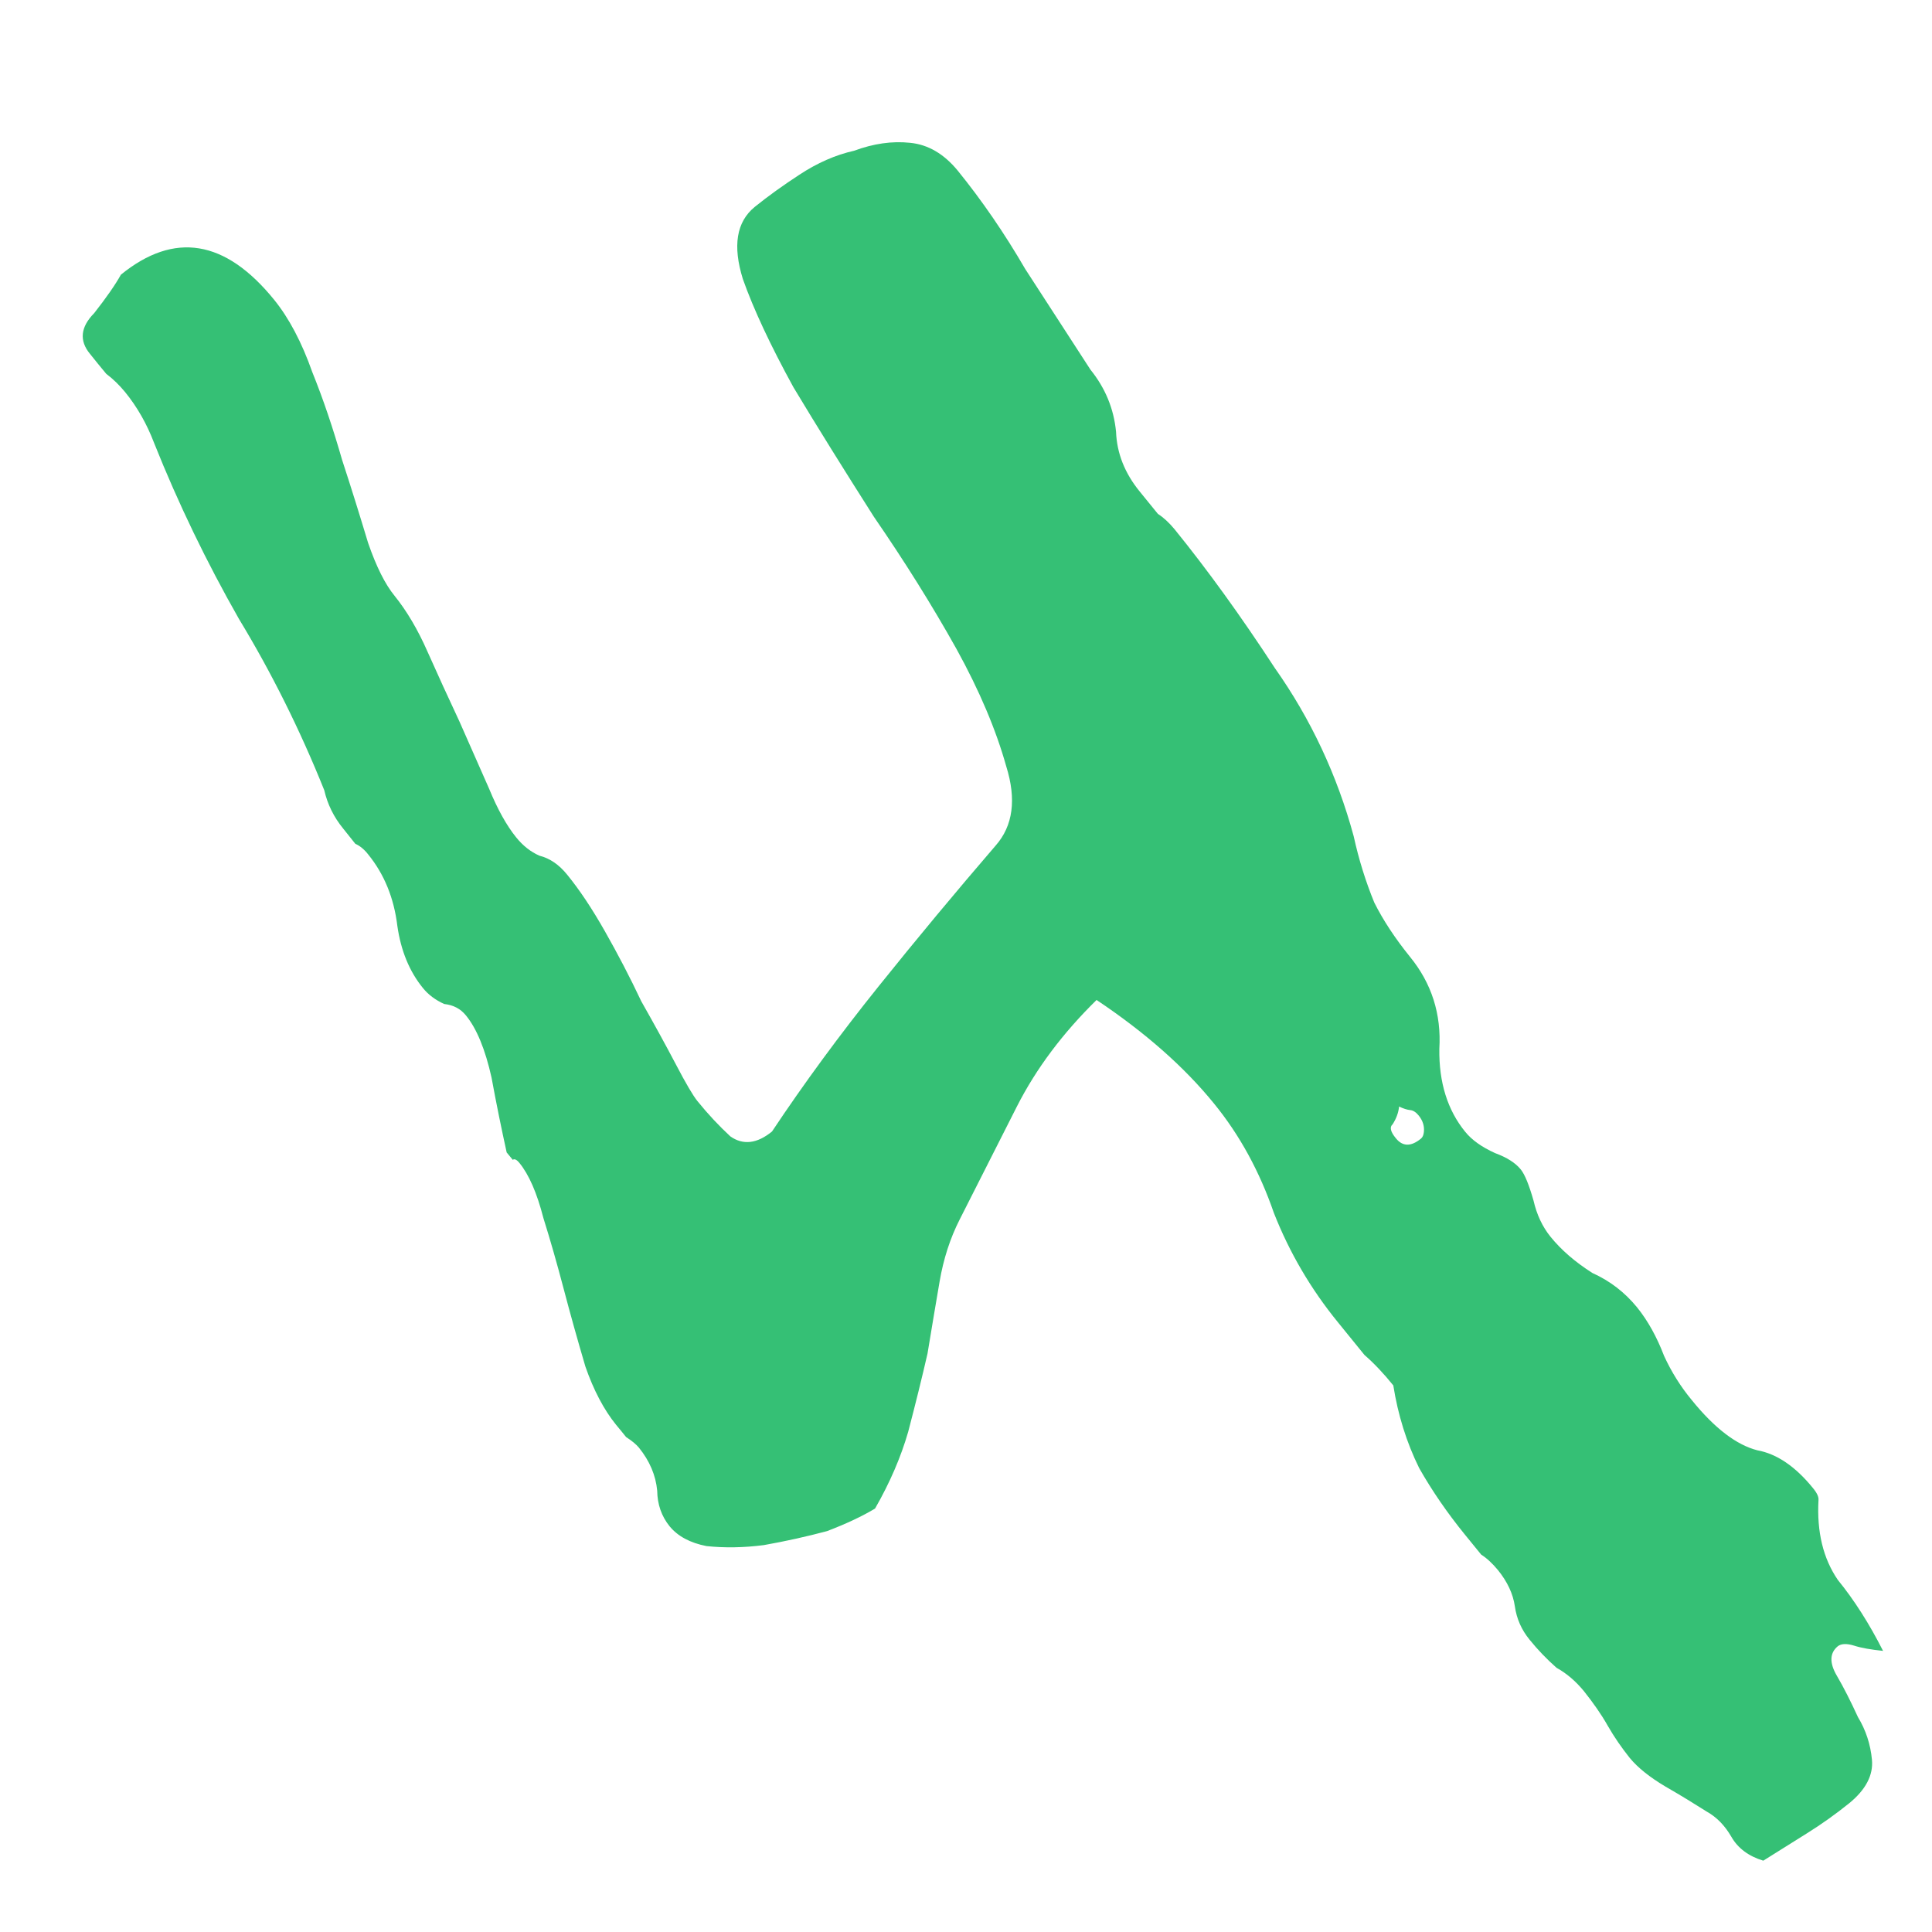 <?xml version="1.0" encoding="UTF-8"?> <svg xmlns="http://www.w3.org/2000/svg" width="12" height="12" viewBox="0 0 12 12" fill="none"><path d="M11.696 10.254C11.621 10.246 11.561 10.236 11.515 10.221C11.469 10.207 11.436 10.209 11.415 10.225C11.364 10.267 11.362 10.329 11.41 10.41C11.451 10.48 11.494 10.565 11.54 10.665C11.589 10.746 11.618 10.834 11.627 10.93C11.636 11.025 11.589 11.116 11.486 11.2C11.403 11.267 11.316 11.329 11.225 11.386C11.134 11.443 11.043 11.5 10.952 11.557C10.86 11.529 10.794 11.479 10.754 11.409C10.713 11.338 10.662 11.286 10.599 11.251C10.528 11.206 10.444 11.154 10.345 11.097C10.247 11.039 10.172 10.979 10.122 10.918C10.072 10.855 10.026 10.789 9.986 10.719C9.946 10.648 9.896 10.577 9.838 10.504C9.787 10.442 9.731 10.394 9.668 10.359C9.607 10.305 9.551 10.247 9.501 10.185C9.45 10.123 9.42 10.054 9.409 9.977C9.398 9.9 9.363 9.825 9.304 9.752C9.27 9.711 9.236 9.679 9.2 9.656C9.166 9.615 9.133 9.574 9.099 9.532C8.99 9.398 8.895 9.26 8.815 9.119C8.736 8.959 8.683 8.788 8.654 8.605C8.595 8.532 8.536 8.469 8.475 8.416C8.424 8.354 8.37 8.286 8.311 8.214C8.142 8.007 8.009 7.78 7.912 7.533C7.824 7.278 7.701 7.051 7.541 6.855C7.356 6.627 7.113 6.413 6.811 6.211C6.601 6.417 6.436 6.637 6.317 6.871C6.198 7.106 6.079 7.34 5.961 7.574C5.901 7.692 5.86 7.82 5.836 7.96C5.812 8.1 5.787 8.249 5.761 8.407C5.727 8.556 5.687 8.717 5.641 8.893C5.596 9.049 5.528 9.208 5.435 9.37C5.355 9.418 5.255 9.465 5.137 9.51C5.01 9.544 4.879 9.573 4.744 9.597C4.619 9.613 4.501 9.615 4.388 9.603C4.286 9.583 4.21 9.542 4.159 9.48C4.109 9.418 4.083 9.344 4.082 9.259C4.073 9.163 4.035 9.074 3.968 8.991C3.951 8.971 3.925 8.949 3.889 8.926C3.864 8.895 3.843 8.869 3.826 8.849C3.751 8.756 3.687 8.635 3.636 8.488C3.587 8.322 3.542 8.161 3.501 8.005C3.46 7.849 3.418 7.702 3.375 7.565C3.335 7.409 3.285 7.295 3.226 7.223C3.209 7.202 3.195 7.196 3.185 7.204C3.177 7.194 3.164 7.178 3.147 7.158C3.115 7.012 3.083 6.857 3.053 6.693C3.014 6.518 2.961 6.389 2.894 6.307C2.86 6.265 2.815 6.242 2.759 6.236C2.704 6.211 2.66 6.178 2.627 6.137C2.543 6.034 2.49 5.905 2.468 5.751C2.447 5.578 2.387 5.43 2.286 5.306C2.261 5.274 2.234 5.253 2.207 5.241C2.182 5.21 2.157 5.178 2.132 5.147C2.073 5.075 2.034 4.995 2.014 4.908C1.863 4.532 1.686 4.177 1.484 3.844C1.283 3.491 1.107 3.127 0.957 2.751C0.912 2.633 0.852 2.527 0.776 2.434C0.742 2.393 0.704 2.355 0.66 2.322C0.626 2.281 0.592 2.24 0.559 2.198C0.491 2.116 0.5 2.031 0.585 1.945C0.661 1.848 0.716 1.769 0.751 1.706C1.082 1.437 1.399 1.488 1.702 1.861C1.794 1.974 1.874 2.125 1.94 2.312C2.008 2.48 2.069 2.662 2.125 2.857C2.183 3.034 2.236 3.205 2.286 3.371C2.337 3.519 2.392 3.629 2.451 3.701C2.526 3.794 2.595 3.91 2.656 4.049C2.718 4.188 2.784 4.333 2.854 4.482C2.915 4.621 2.977 4.76 3.038 4.899C3.091 5.028 3.147 5.128 3.206 5.201C3.248 5.253 3.296 5.291 3.351 5.315C3.415 5.331 3.473 5.371 3.523 5.433C3.599 5.526 3.677 5.643 3.757 5.784C3.837 5.925 3.913 6.07 3.983 6.219C4.063 6.36 4.135 6.491 4.198 6.611C4.261 6.732 4.306 6.807 4.331 6.838C4.398 6.921 4.467 6.994 4.536 7.058C4.615 7.114 4.702 7.104 4.795 7.028C4.996 6.726 5.216 6.427 5.455 6.129C5.694 5.831 5.938 5.538 6.185 5.251C6.292 5.129 6.314 4.965 6.25 4.76C6.187 4.535 6.085 4.292 5.941 4.031C5.789 3.759 5.618 3.486 5.428 3.21C5.241 2.916 5.074 2.648 4.928 2.405C4.785 2.144 4.68 1.92 4.614 1.733C4.55 1.527 4.574 1.378 4.688 1.285C4.771 1.218 4.863 1.152 4.964 1.086C5.076 1.012 5.19 0.962 5.306 0.936C5.425 0.892 5.54 0.875 5.653 0.887C5.765 0.898 5.863 0.956 5.948 1.059C6.099 1.245 6.239 1.449 6.368 1.671C6.507 1.885 6.642 2.093 6.773 2.296C6.865 2.41 6.918 2.538 6.932 2.682C6.937 2.815 6.986 2.939 7.079 3.053C7.121 3.104 7.159 3.151 7.192 3.192C7.228 3.215 7.262 3.247 7.296 3.288C7.498 3.537 7.705 3.823 7.918 4.149C8.141 4.465 8.305 4.814 8.408 5.194C8.44 5.34 8.483 5.477 8.536 5.606C8.591 5.716 8.665 5.828 8.757 5.942C8.892 6.107 8.953 6.298 8.94 6.515C8.937 6.723 8.991 6.895 9.1 7.029C9.142 7.081 9.204 7.125 9.286 7.162C9.359 7.189 9.412 7.222 9.446 7.264C9.471 7.295 9.497 7.359 9.525 7.457C9.545 7.544 9.58 7.619 9.63 7.681C9.697 7.764 9.784 7.839 9.891 7.907C10 7.956 10.092 8.027 10.168 8.12C10.235 8.203 10.291 8.304 10.336 8.422C10.382 8.522 10.439 8.613 10.507 8.695C10.649 8.871 10.786 8.975 10.915 9.008C11.036 9.03 11.151 9.108 11.26 9.242C11.286 9.273 11.297 9.298 11.295 9.317C11.284 9.515 11.324 9.68 11.415 9.813C11.516 9.937 11.61 10.084 11.696 10.254ZM8.69 6.873C8.686 6.911 8.673 6.947 8.65 6.983C8.63 7 8.636 7.029 8.67 7.07C8.712 7.122 8.764 7.123 8.826 7.072C8.836 7.064 8.842 7.05 8.844 7.031C8.848 6.994 8.837 6.96 8.812 6.929C8.795 6.908 8.778 6.897 8.759 6.895C8.74 6.893 8.717 6.886 8.69 6.873Z" fill="#35C075"></path></svg> 